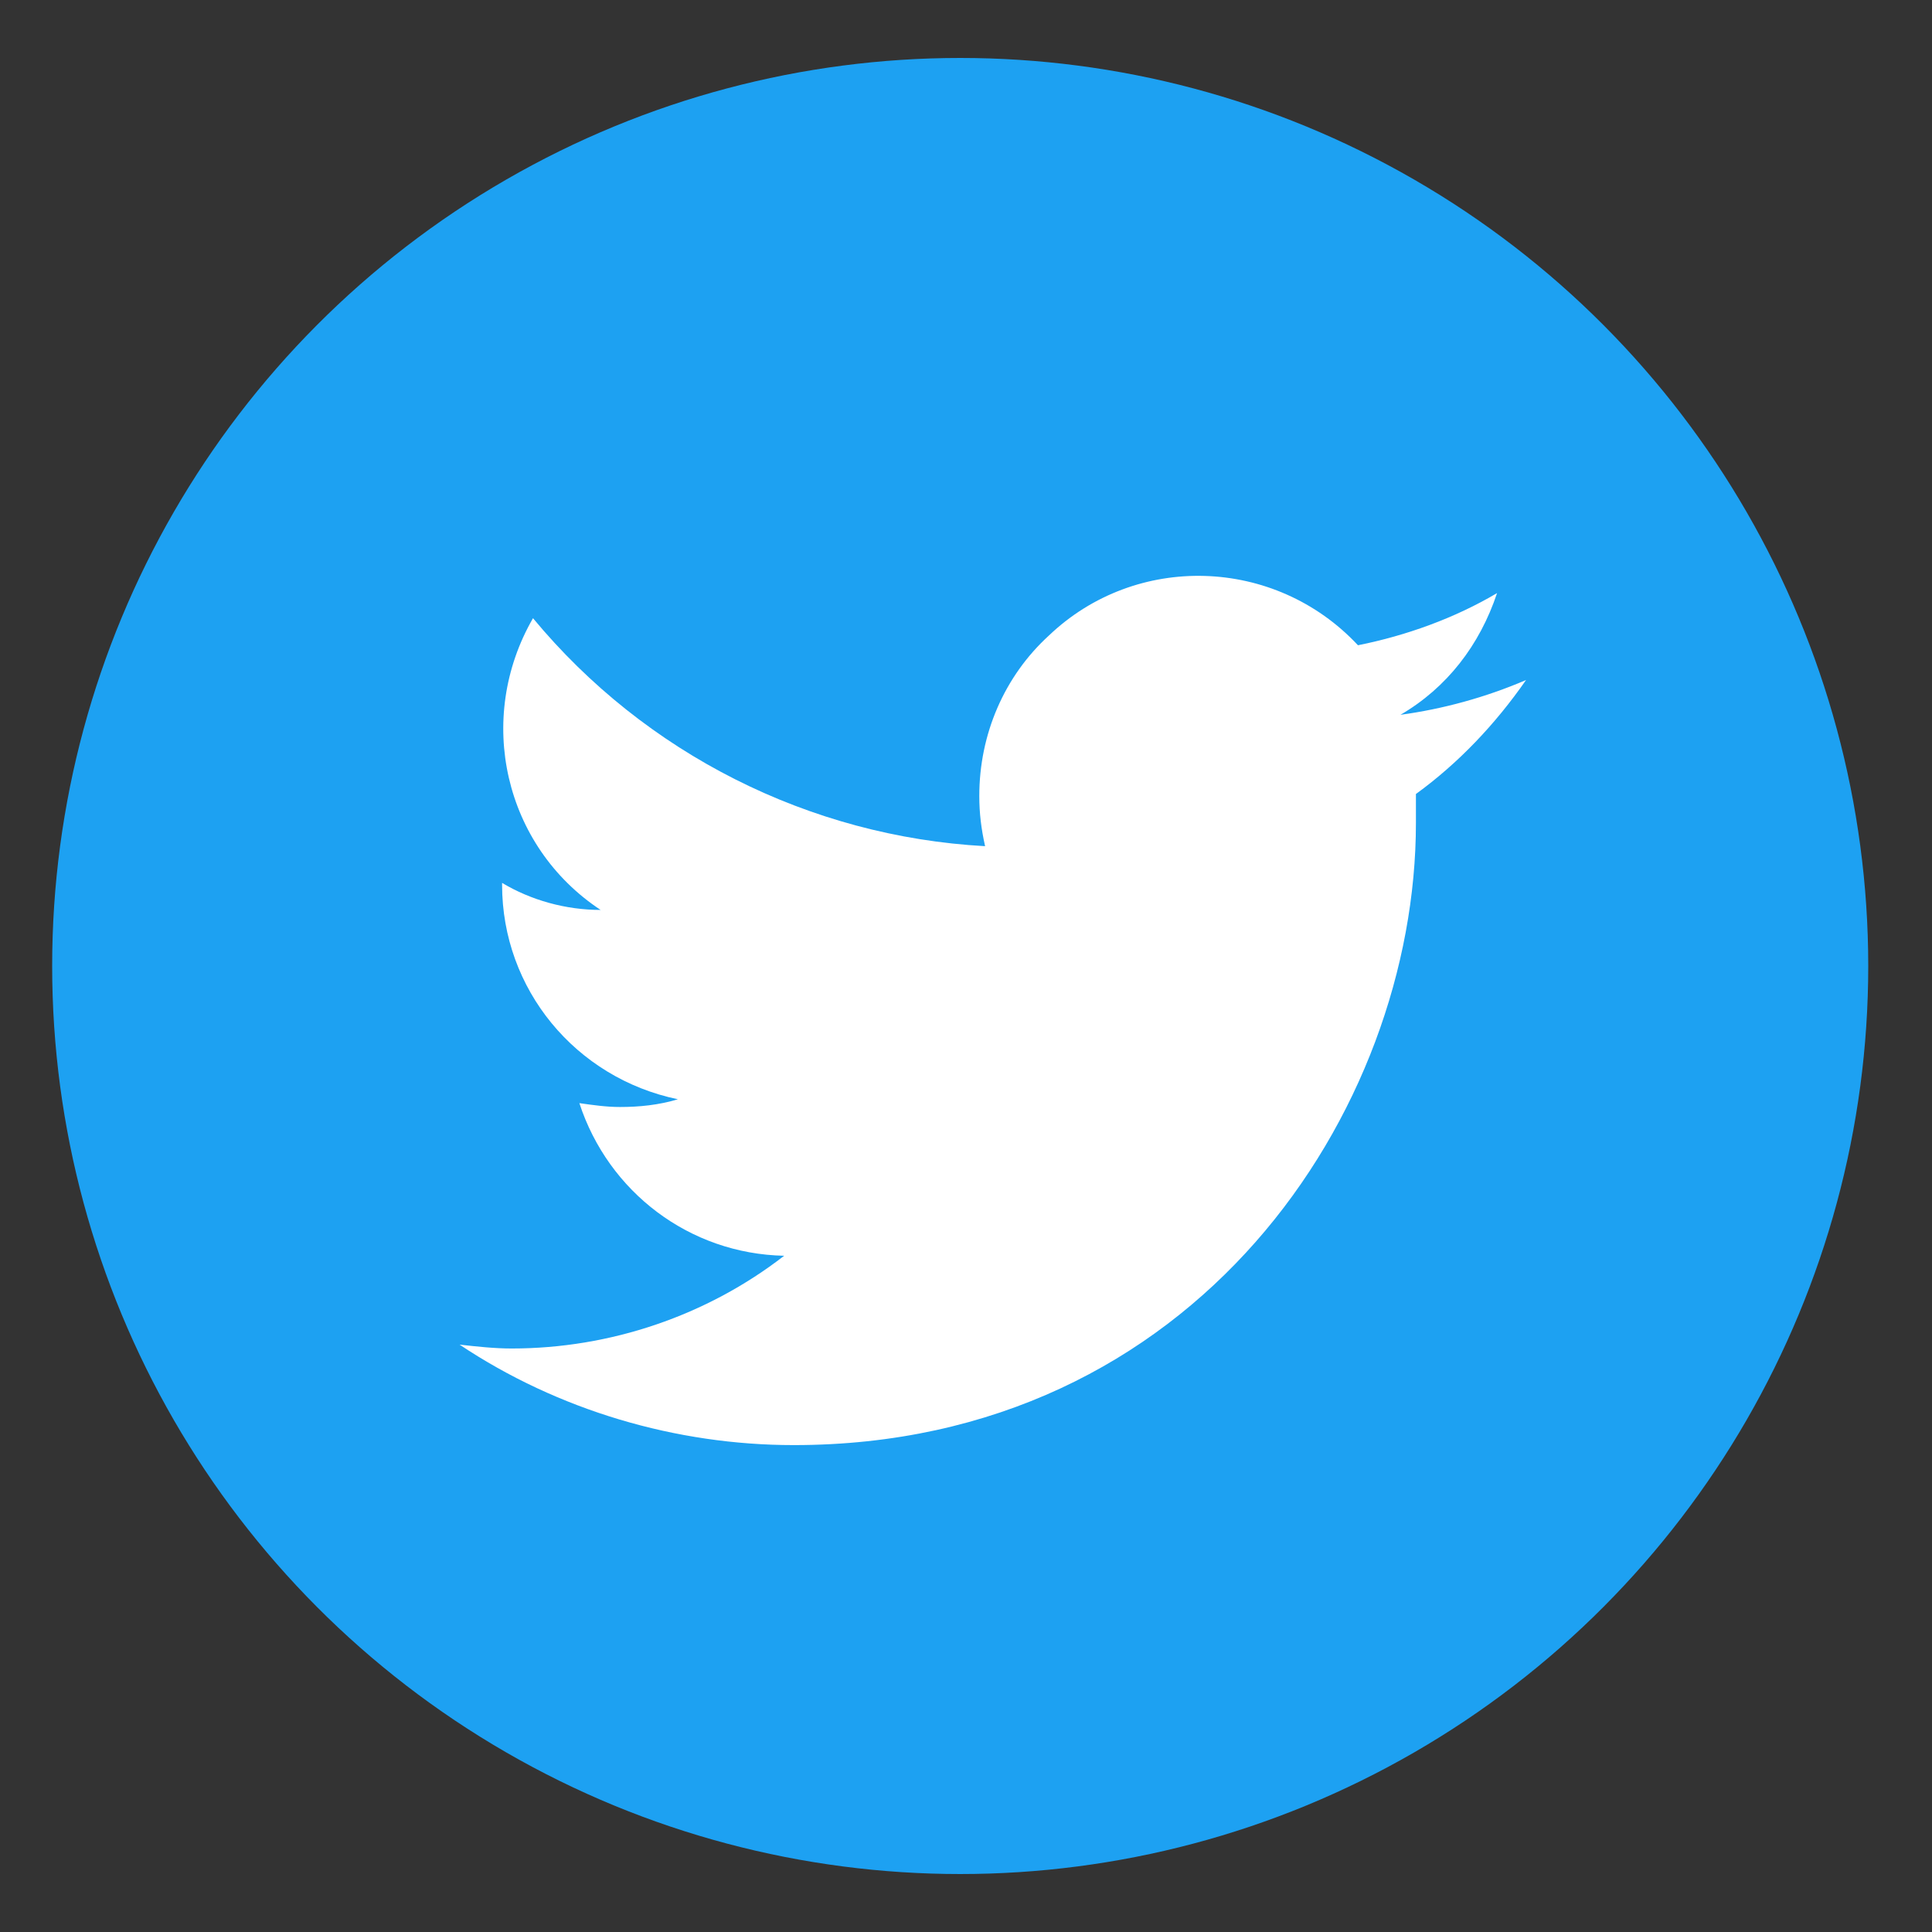 <?xml version="1.0" encoding="utf-8"?>
<!-- Generator: Adobe Illustrator 23.0.3, SVG Export Plug-In . SVG Version: 6.00 Build 0)  -->
<svg version="1.1" id="Capa_1" xmlns="http://www.w3.org/2000/svg" xmlns:xlink="http://www.w3.org/1999/xlink" x="0px" y="0px"
	 viewBox="0 0 100 100" style="enable-background:new 0 0 100 100;" xml:space="preserve">
<rect x="0" y="0" width="100" height="100" fill="#333333" stroke="none"/>
<style type="text/css">
	.st0{fill:#1DA1F2;}
	.st1{fill:#FFFFFF;}
</style>
<g>
	<g id="Dark_Blue">
		<circle id="Elipse_85" class="st0" cx="49.7" cy="50" r="47"/>
	</g>
	<g id="Logo__x2014__FIXED" transform="translate(10.888 13.898)">
		<path id="Trazado_362" class="st1" d="M30.2,60.9c20.8,0,32.2-17.3,32.2-32.2c0-0.5,0-1,0-1.5c2.2-1.6,4.1-3.6,5.7-5.9
			c-2.1,0.9-4.3,1.5-6.5,1.8c2.4-1.4,4.1-3.6,5-6.3c-2.2,1.3-4.7,2.2-7.2,2.7c-4.3-4.6-11.5-4.8-16-0.5c-2.3,2.1-3.6,5.1-3.6,8.3
			c0,0.9,0.1,1.7,0.3,2.6c-9.1-0.5-17.6-4.8-23.4-11.8c-3,5.2-1.5,11.8,3.5,15.1c-1.8,0-3.6-0.5-5.1-1.4v0.1c0,5.4,3.8,10,9.1,11.1
			c-1,0.3-2,0.4-3,0.4c-0.7,0-1.4-0.1-2.1-0.2c1.5,4.6,5.7,7.8,10.6,7.9c-4,3.1-9,4.8-14.1,4.8c-0.9,0-1.8-0.1-2.7-0.2
			C18,59.1,24.1,60.9,30.2,60.9"/>
	</g>
</g>
</svg>
